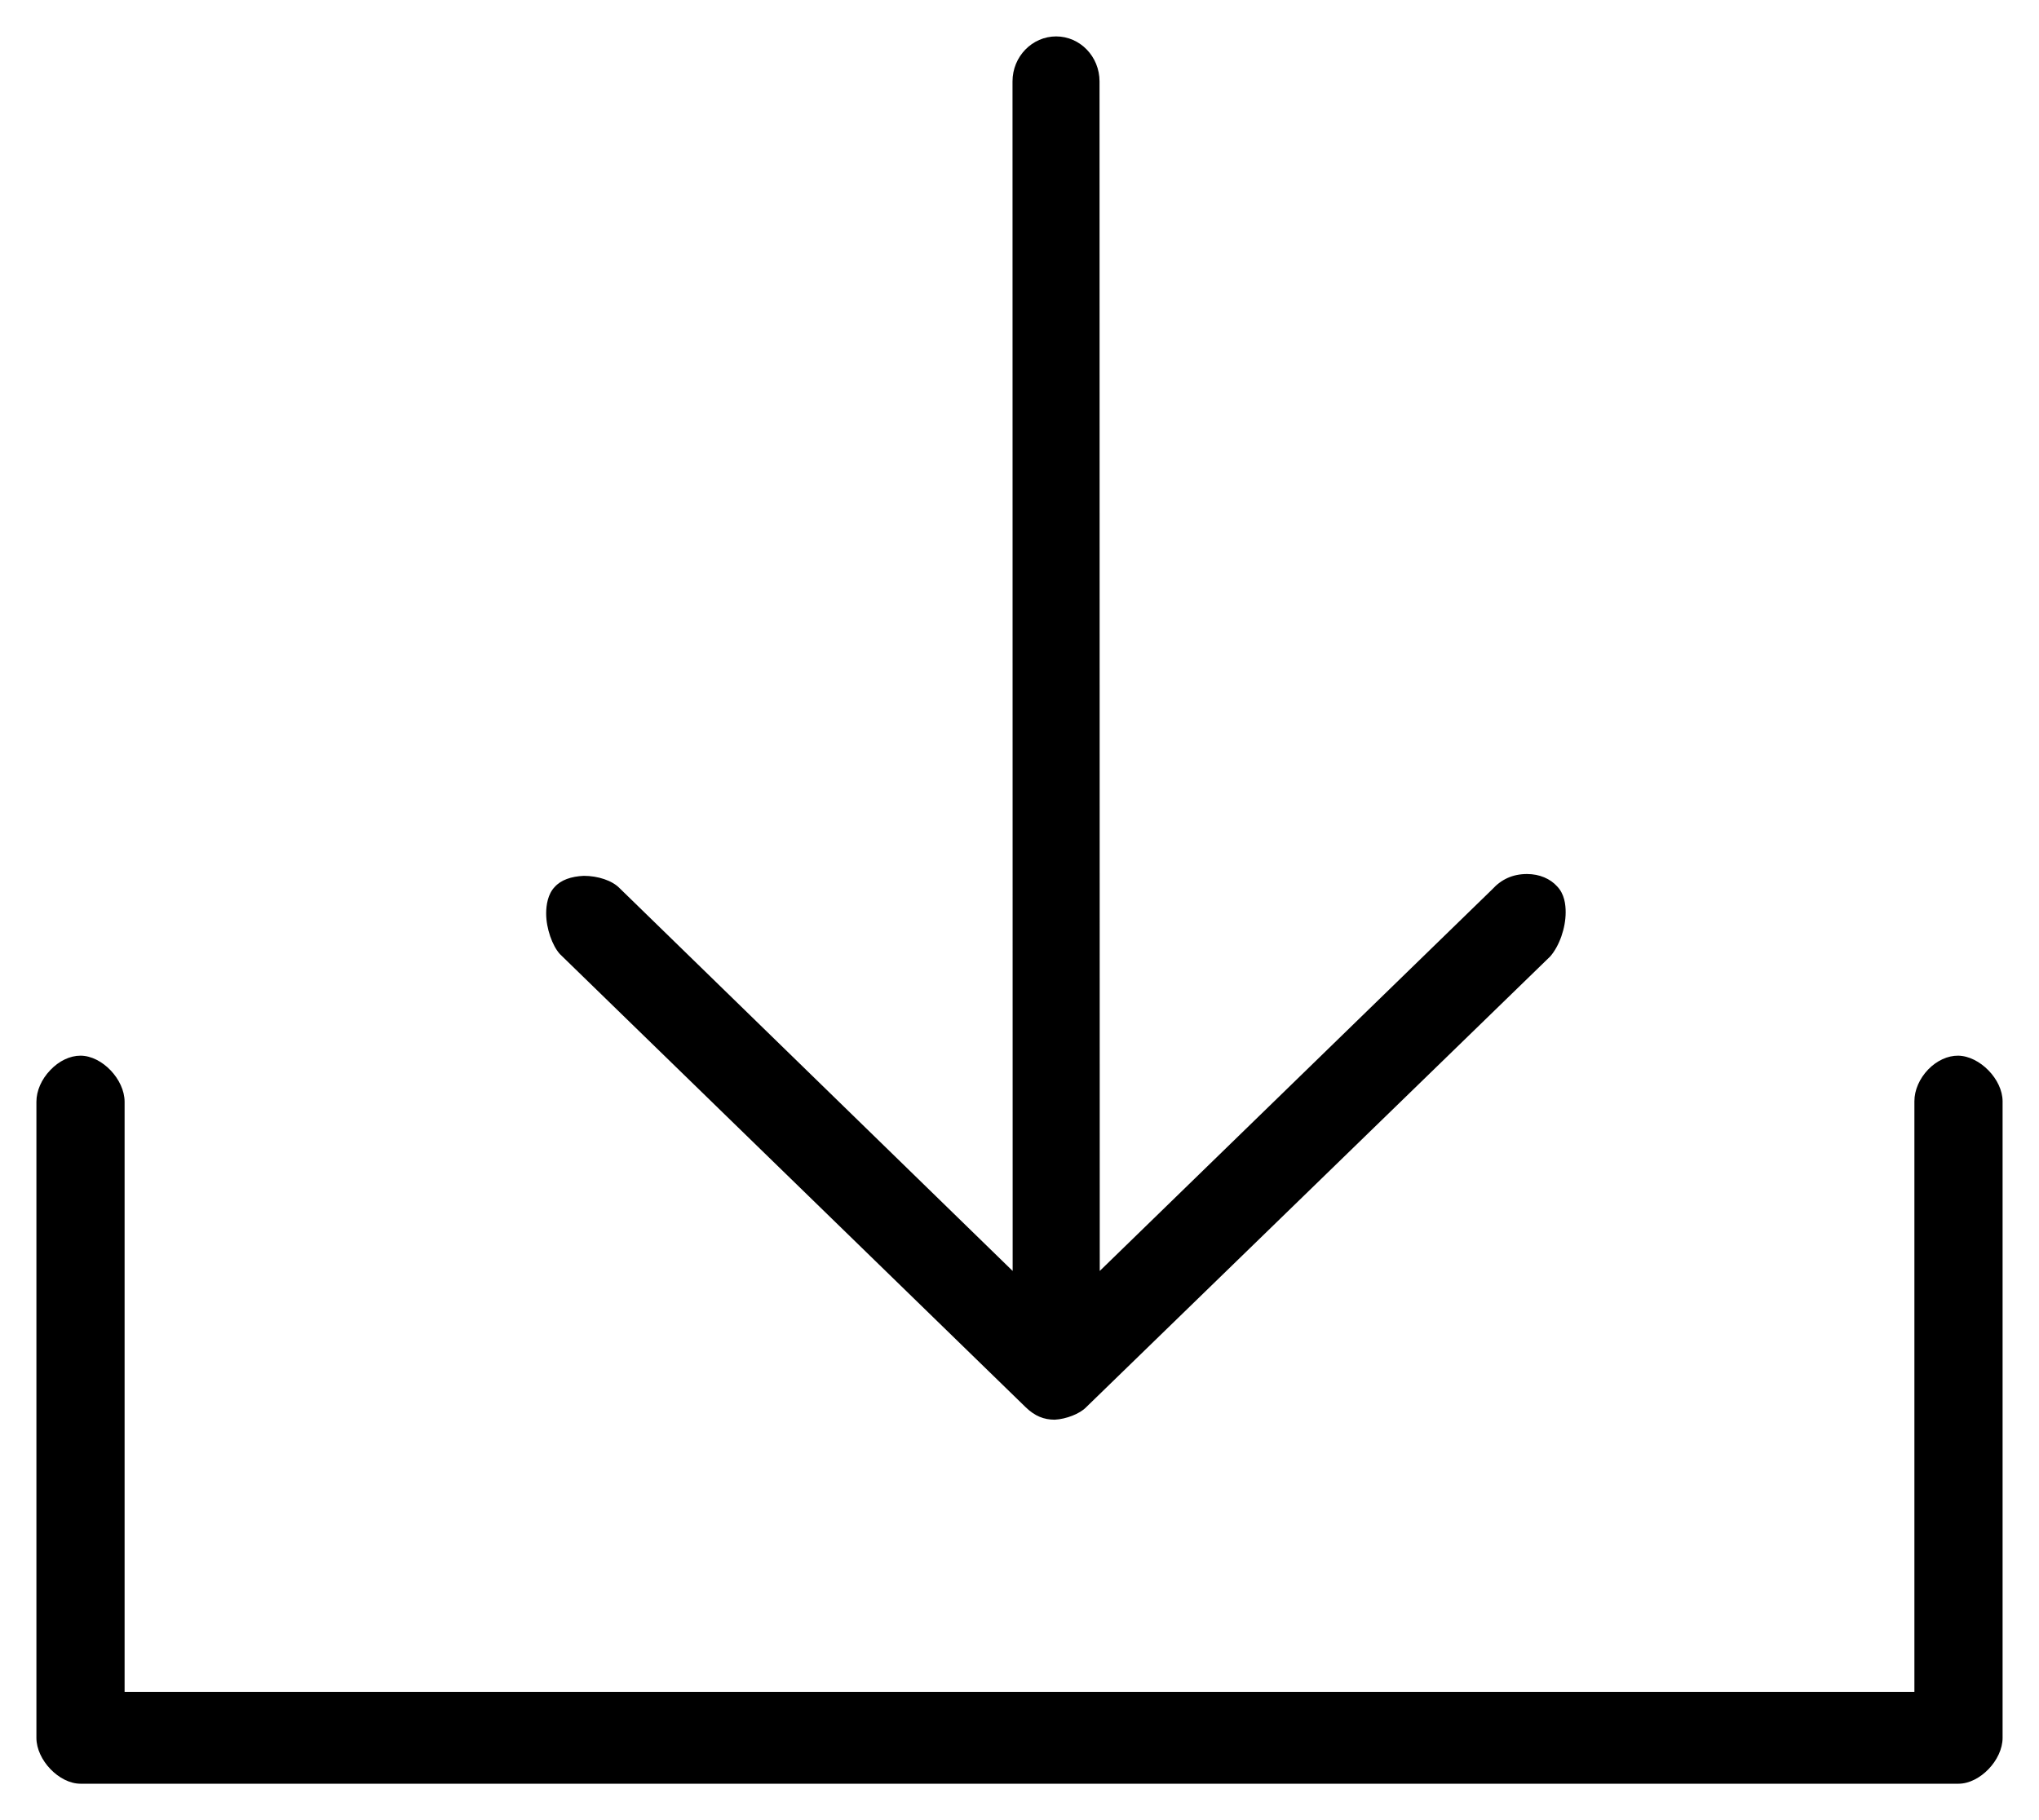 <svg width="28" height="25" viewBox="0 0 28 25" fill="none" xmlns="http://www.w3.org/2000/svg">
<path fill-rule="evenodd" clip-rule="evenodd" d="M0.5 15.134C0.5 14.983 0.569 14.825 0.69 14.699C0.81 14.572 0.961 14.5 1.105 14.5C1.4 14.5 1.711 14.825 1.711 15.134V23.239L26.289 23.239V15.126C26.289 14.974 26.358 14.815 26.478 14.69C26.596 14.568 26.746 14.499 26.889 14.5C27.186 14.504 27.5 14.825 27.5 15.127V23.87C27.5 24.175 27.188 24.5 26.895 24.5L1.105 24.5C0.812 24.5 0.5 24.175 0.5 23.87V15.134Z" fill="black"/>
<path fill-rule="evenodd" clip-rule="evenodd" d="M14.484 19.5C14.336 19.5 14.211 19.451 14.086 19.33L7.688 13.104C7.586 12.991 7.5 12.756 7.5 12.546C7.5 12.433 7.523 12.28 7.617 12.183C7.703 12.086 7.844 12.038 8.016 12.03C8.211 12.03 8.406 12.094 8.508 12.199L13.906 17.457L13.904 1.118C13.904 0.777 14.174 0.5 14.504 0.5H14.502C14.832 0.5 15.099 0.777 15.099 1.118L15.102 17.457L20.492 12.215C20.617 12.078 20.773 12.005 20.969 12.005C21.141 12.005 21.289 12.07 21.383 12.175C21.484 12.28 21.5 12.425 21.5 12.53C21.5 12.748 21.414 12.991 21.289 13.136L14.914 19.33C14.828 19.419 14.641 19.492 14.484 19.5" fill="black"/>
</svg>